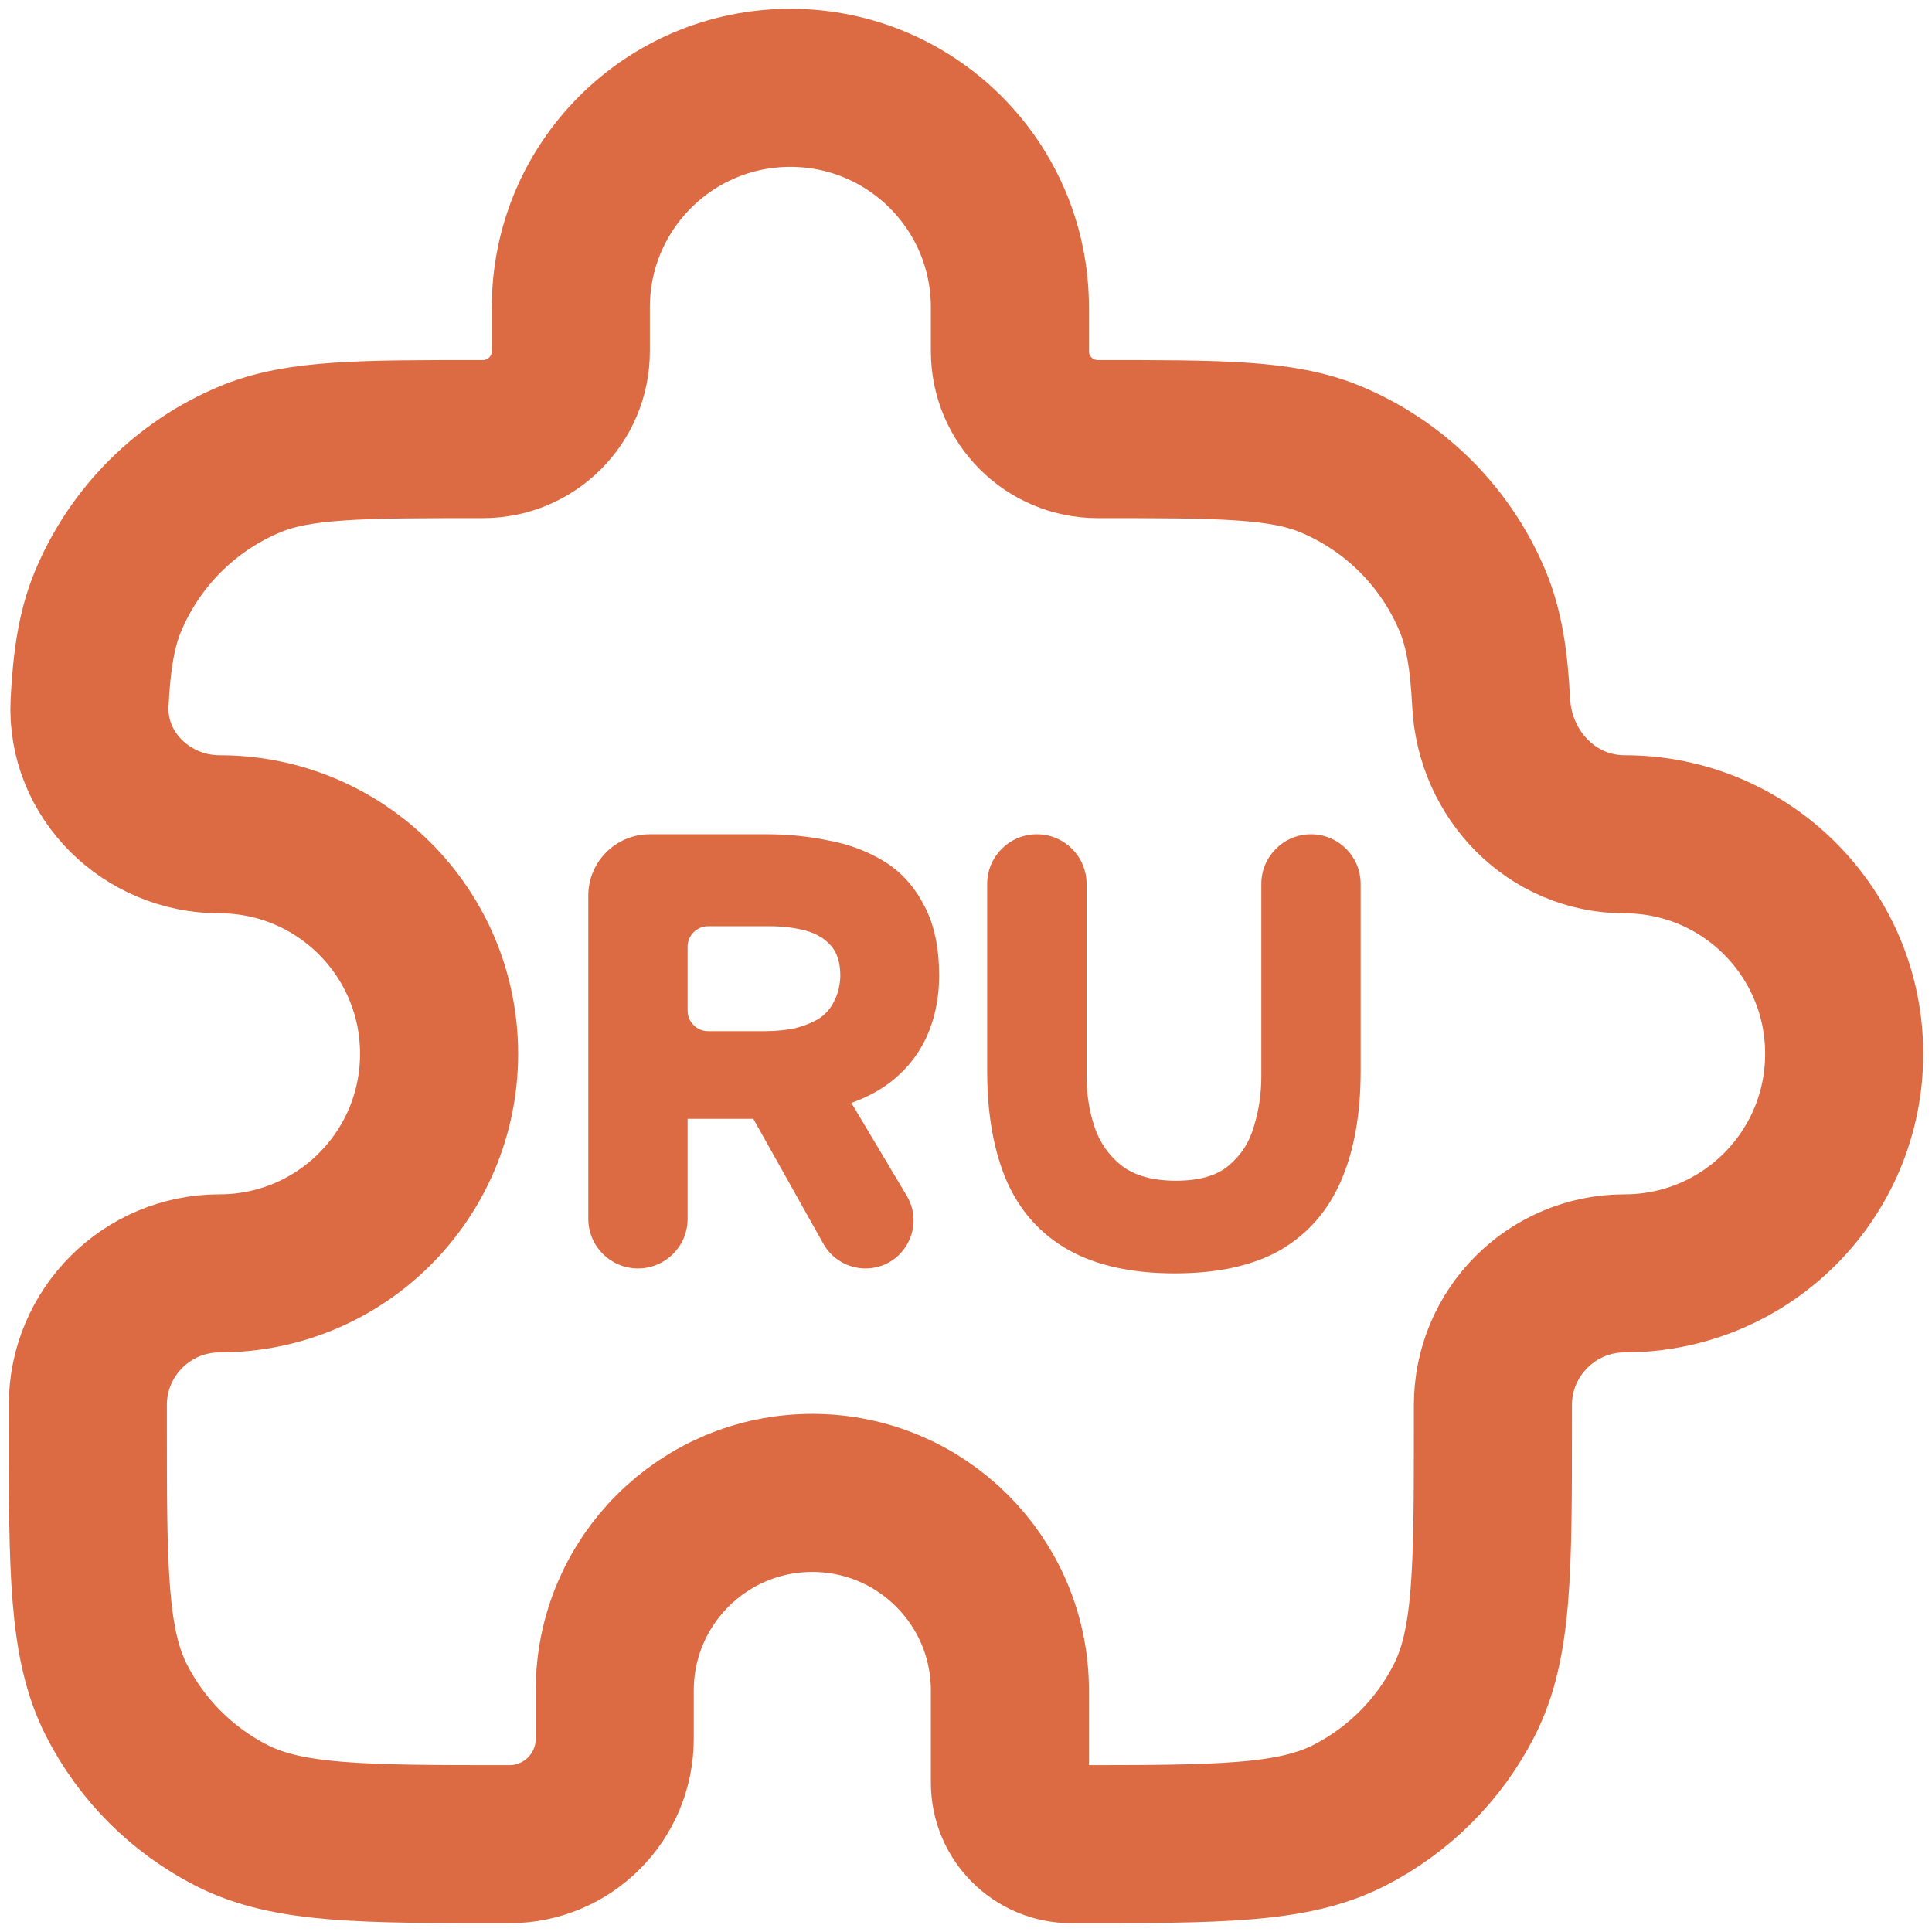 <?xml version="1.0" encoding="UTF-8"?> <svg xmlns="http://www.w3.org/2000/svg" width="22" height="22" viewBox="0 0 22 22" fill="none"><path d="M6.5 3.5C6.5 2.119 7.619 1 9 1C10.381 1 11.5 2.119 11.5 3.5V4C11.5 4.552 11.948 5 12.5 5V5C13.898 5 14.597 5 15.148 5.228C15.883 5.533 16.467 6.117 16.772 6.852C16.898 7.158 16.955 7.509 16.98 8C17.022 8.827 17.672 9.5 18.5 9.5V9.5C19.881 9.5 21 10.619 21 12C21 13.381 19.881 14.5 18.5 14.5V14.5C17.672 14.5 17 15.172 17 16V16.2C17 17.88 17 18.72 16.673 19.362C16.385 19.927 15.927 20.385 15.362 20.673C14.72 21 13.88 21 12.2 21V21C11.813 21 11.5 20.687 11.5 20.3V19.25C11.5 18.007 10.493 17 9.25 17C8.007 17 7 18.007 7 19.25V19.8C7 20.463 6.463 21 5.8 21V21C4.12 21 3.28 21 2.638 20.673C2.074 20.385 1.615 19.927 1.327 19.362C1 18.72 1 17.88 1 16.2V16C1 15.172 1.672 14.5 2.5 14.5V14.5C3.881 14.5 5 13.381 5 12C5 10.619 3.881 9.5 2.5 9.5V9.5C1.672 9.5 0.978 8.827 1.02 8C1.045 7.509 1.102 7.158 1.228 6.852C1.533 6.117 2.117 5.533 2.852 5.228C3.403 5 4.102 5 5.5 5V5C6.052 5 6.5 4.552 6.5 4V3.5Z" stroke="#DC6A43" stroke-width="1.8" stroke-linecap="round" stroke-linejoin="round"></path><path d="M7.265 14.444C6.952 14.444 6.699 14.191 6.699 13.879V10.198C6.699 9.813 7.012 9.5 7.398 9.5H8.738C8.971 9.5 9.202 9.523 9.43 9.57C9.662 9.612 9.874 9.691 10.065 9.807C10.256 9.924 10.407 10.089 10.519 10.303C10.635 10.513 10.694 10.783 10.694 11.113C10.694 11.337 10.656 11.544 10.582 11.735C10.507 11.925 10.396 12.091 10.247 12.23C10.102 12.37 9.918 12.479 9.695 12.559L10.325 13.616C10.543 13.981 10.28 14.444 9.855 14.444C9.657 14.444 9.474 14.337 9.377 14.165L8.578 12.74H7.83V13.879C7.83 14.191 7.577 14.444 7.265 14.444ZM7.83 11.509C7.83 11.637 7.935 11.742 8.063 11.742H8.703C8.838 11.742 8.957 11.73 9.06 11.707C9.167 11.679 9.257 11.642 9.332 11.595C9.406 11.544 9.462 11.479 9.499 11.399C9.541 11.32 9.565 11.225 9.569 11.113C9.569 10.96 9.532 10.843 9.458 10.764C9.388 10.685 9.292 10.629 9.171 10.596C9.05 10.564 8.911 10.547 8.752 10.547H8.063C7.935 10.547 7.83 10.652 7.83 10.78V11.509Z" fill="#DC6A43"></path><path d="M13.378 14.5C12.889 14.5 12.487 14.412 12.17 14.235C11.854 14.058 11.618 13.797 11.465 13.453C11.316 13.108 11.241 12.689 11.241 12.195V10.066C11.241 9.753 11.495 9.5 11.807 9.5C12.12 9.5 12.373 9.753 12.373 10.066V12.258C12.373 12.459 12.403 12.649 12.463 12.831C12.524 13.013 12.629 13.162 12.778 13.278C12.927 13.39 13.132 13.445 13.392 13.445C13.658 13.445 13.858 13.387 13.993 13.271C14.133 13.155 14.228 13.006 14.279 12.824C14.335 12.643 14.363 12.454 14.363 12.258V10.066C14.363 9.753 14.616 9.5 14.929 9.5C15.241 9.5 15.494 9.753 15.494 10.066V12.195C15.494 12.684 15.42 13.101 15.271 13.445C15.122 13.79 14.891 14.053 14.579 14.235C14.268 14.412 13.867 14.5 13.378 14.5Z" fill="#DC6A43"></path></svg> 